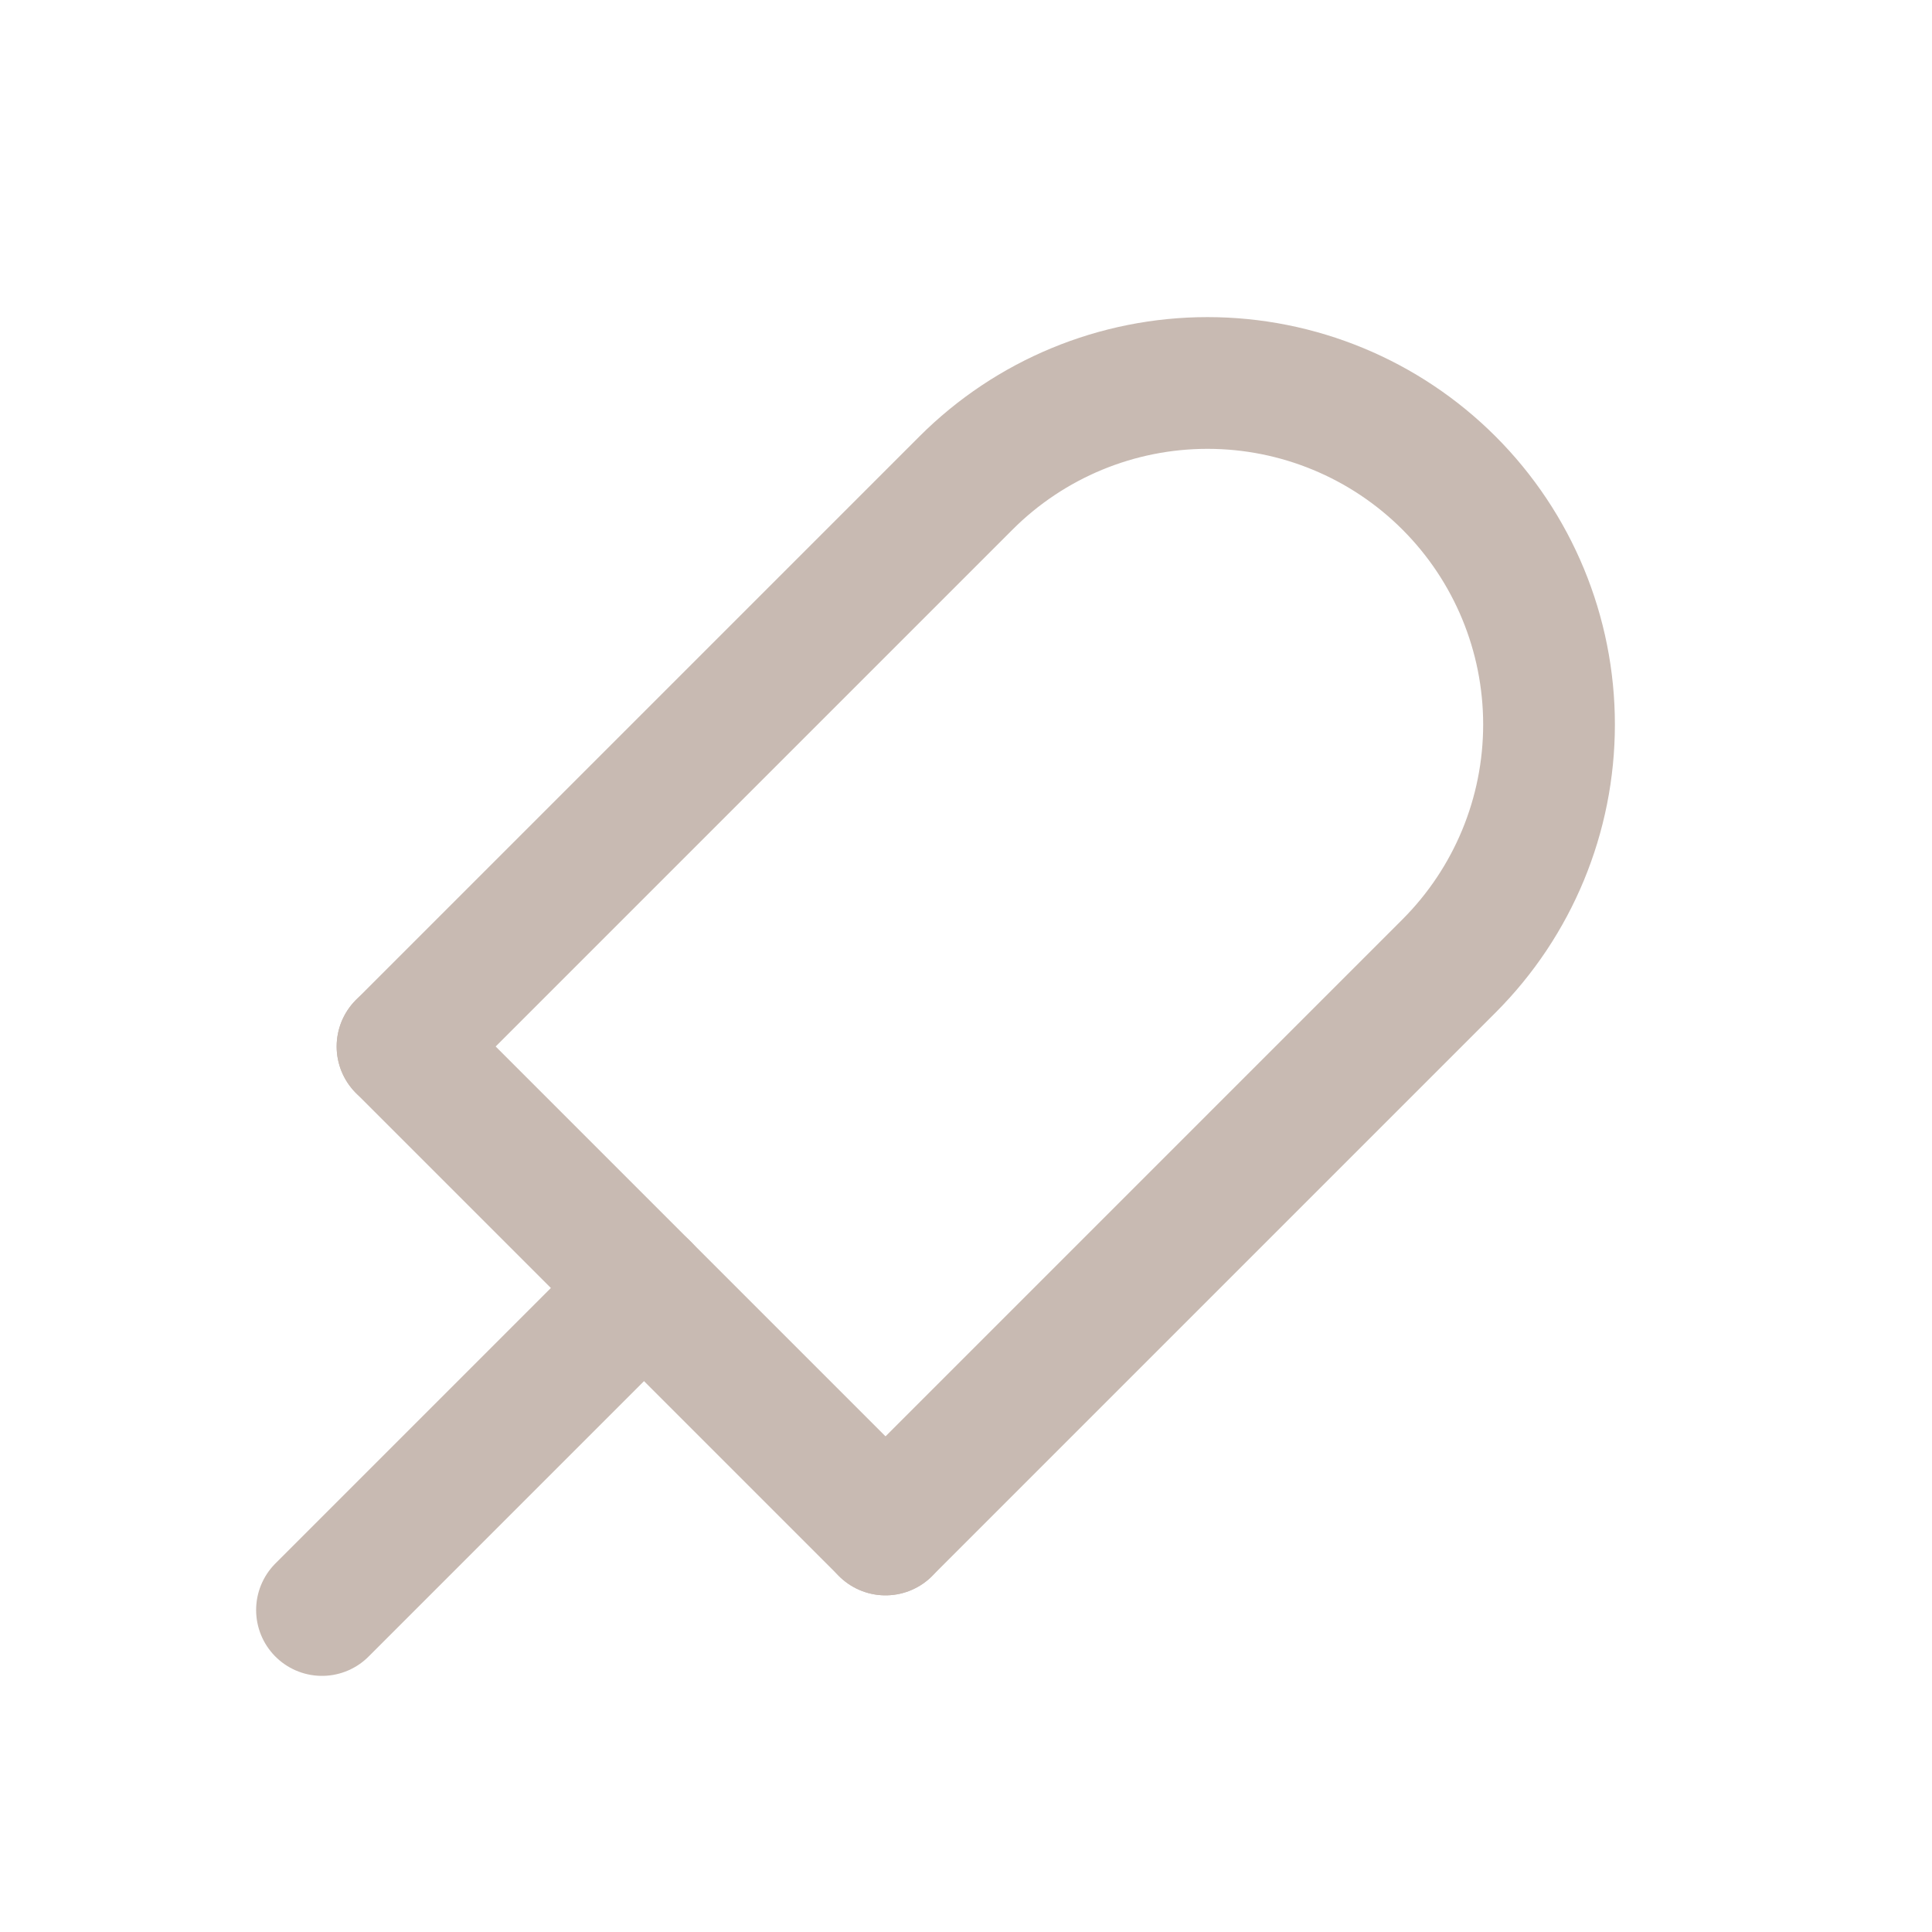 <svg width="44" height="44" viewBox="0 0 44 44" fill="none" xmlns="http://www.w3.org/2000/svg">
<path d="M7.333 36.667L14.667 29.333" stroke="#C8BAB2" stroke-width="3" stroke-linecap="round" stroke-linejoin="round"/>
<path d="M9.167 23.833L22 11C23.459 9.541 25.437 8.722 27.5 8.722C29.563 8.722 31.541 9.541 33 11C34.459 12.459 35.278 14.437 35.278 16.5C35.278 18.563 34.459 20.541 33 22L20.167 34.833" stroke="#C8BAB2" stroke-width="3" stroke-linecap="round" stroke-linejoin="round"/>
<path d="M9.167 23.833L20.167 34.833" stroke="#C8BAB2" stroke-width="3" stroke-linecap="round" stroke-linejoin="round"/>
</svg>
